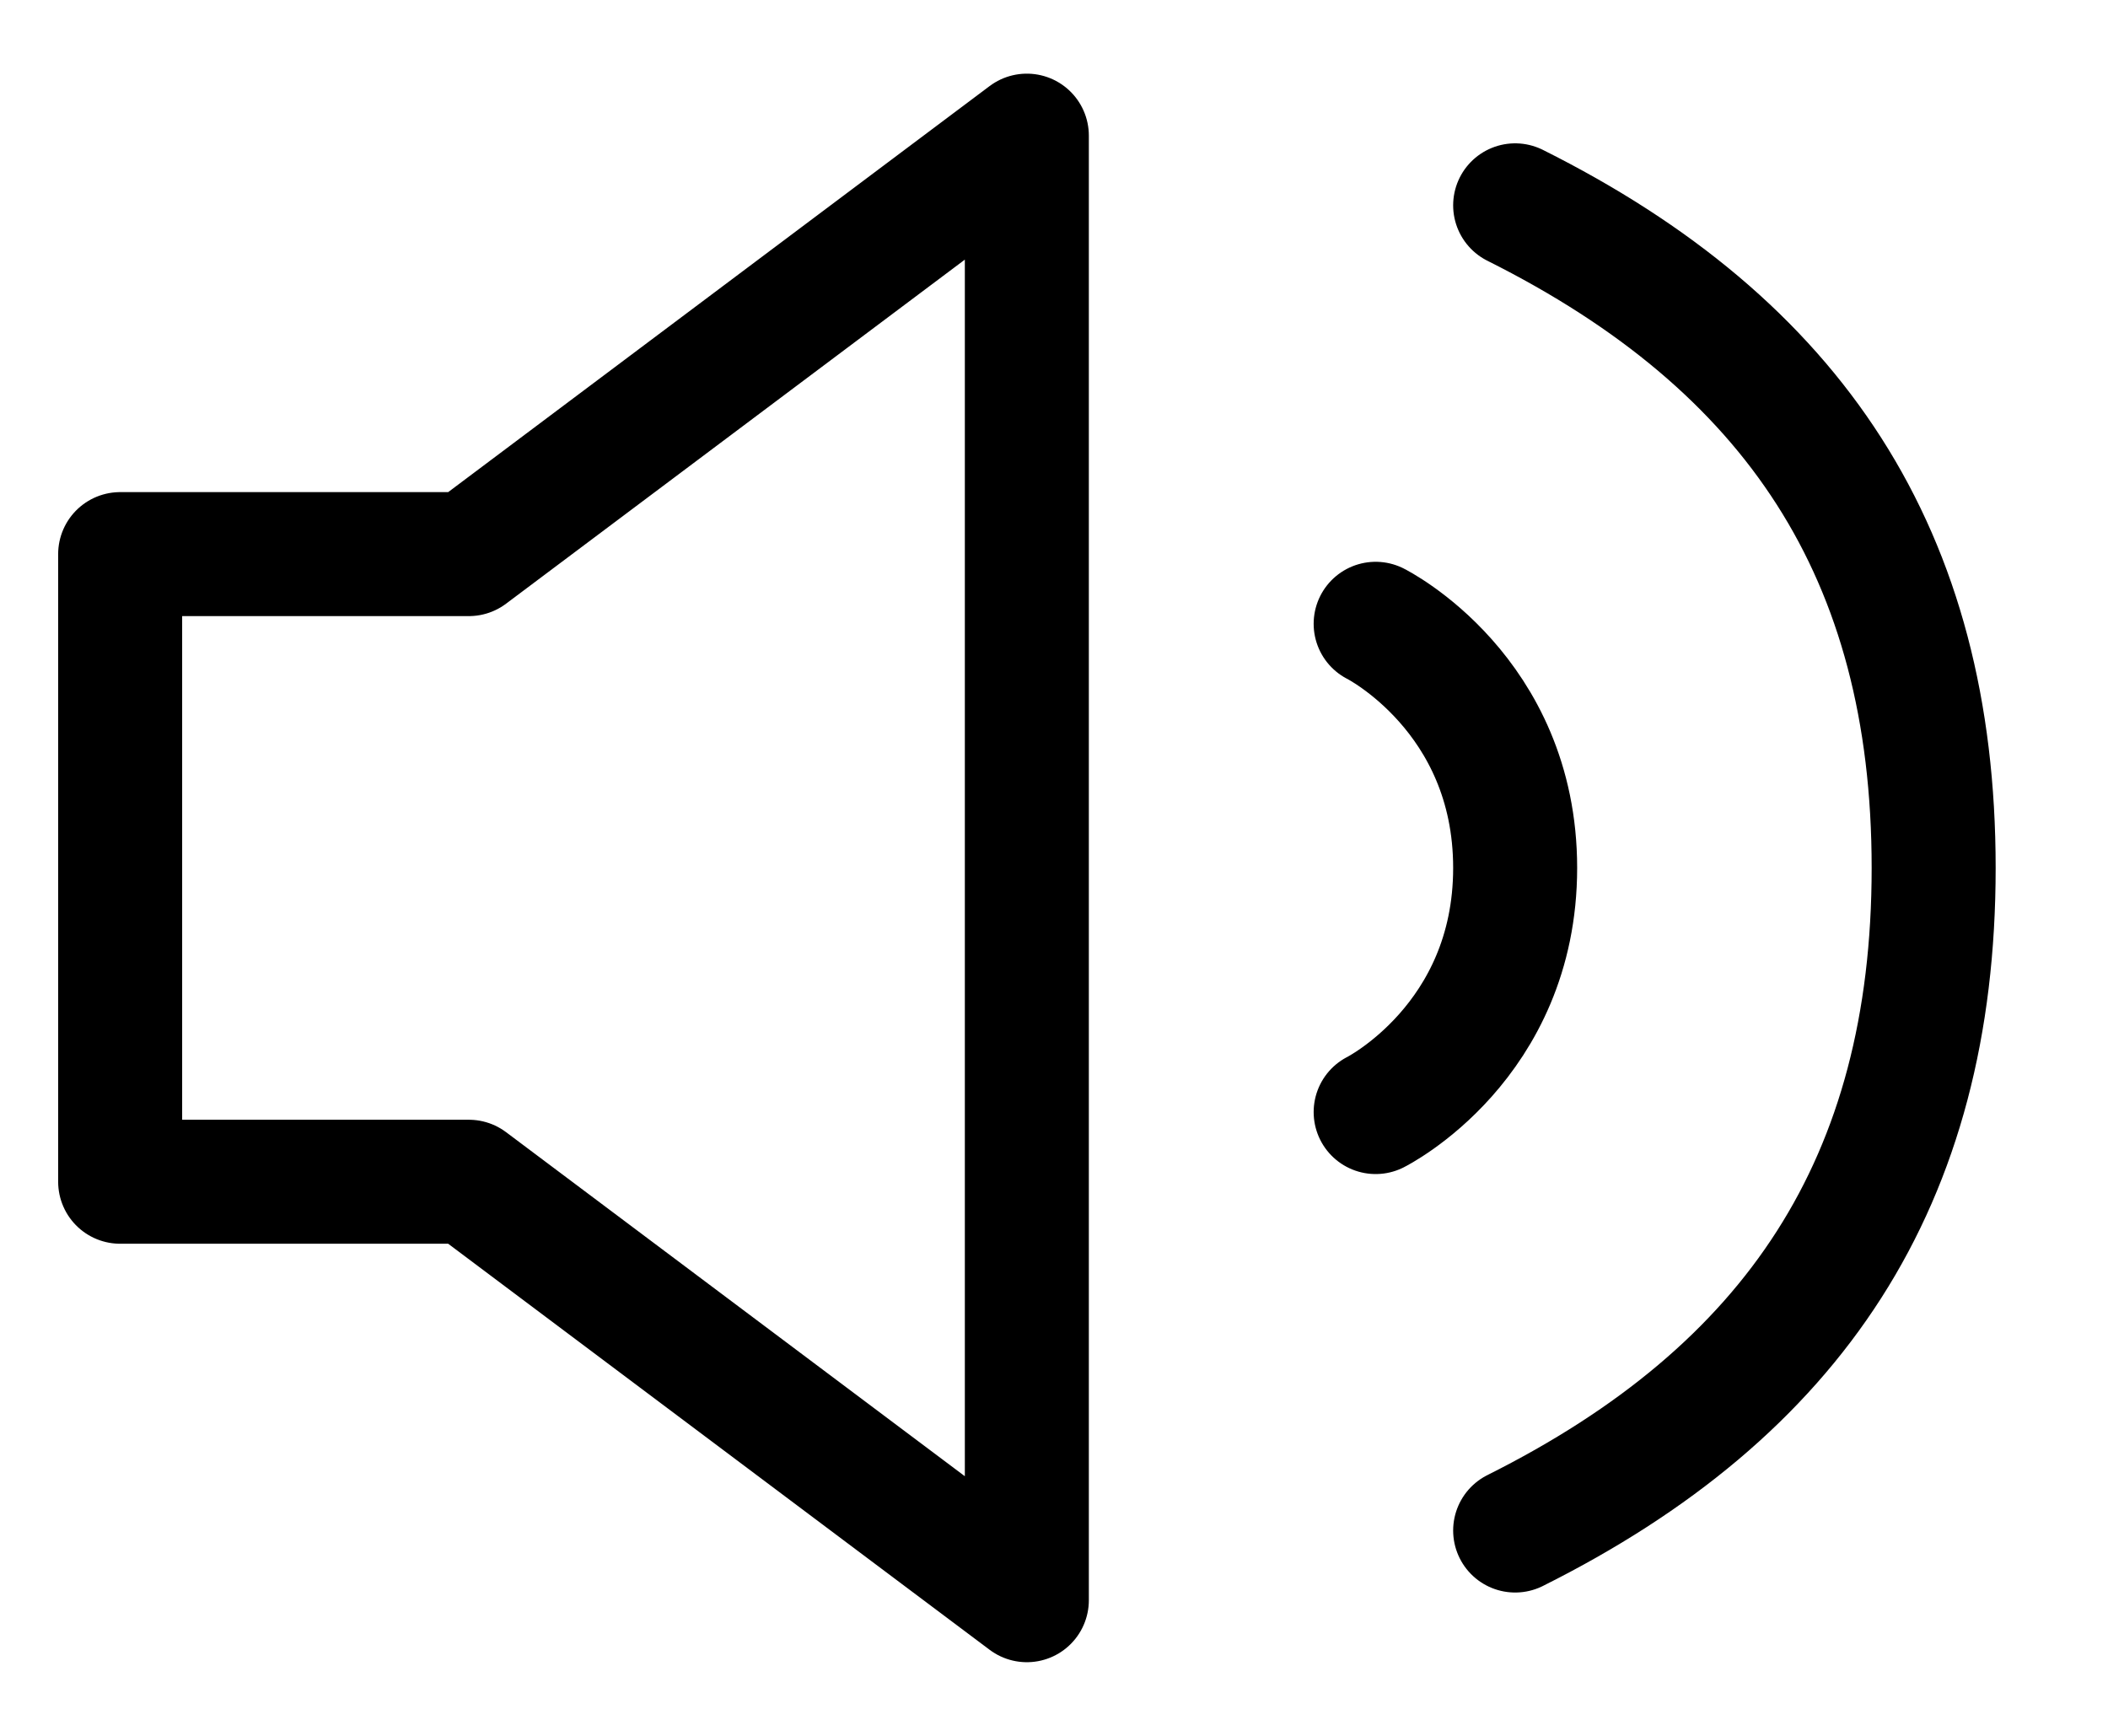 <svg width="17" height="14" viewBox="0 0 17 14" fill="none" xmlns="http://www.w3.org/2000/svg">
<path d="M11.094 5.031C11.094 5.031 12.219 5.594 12.219 7C12.219 8.406 11.094 8.969 11.094 8.969M12.219 1.656C14.469 2.781 15.594 4.469 15.594 7C15.594 9.531 14.469 11.219 12.219 12.344M0.969 4.469V9.531H3.781L8.281 12.906V1.094L3.781 4.469H0.969Z" stroke="black" stroke-linecap="round" stroke-linejoin="round"/>
</svg>
